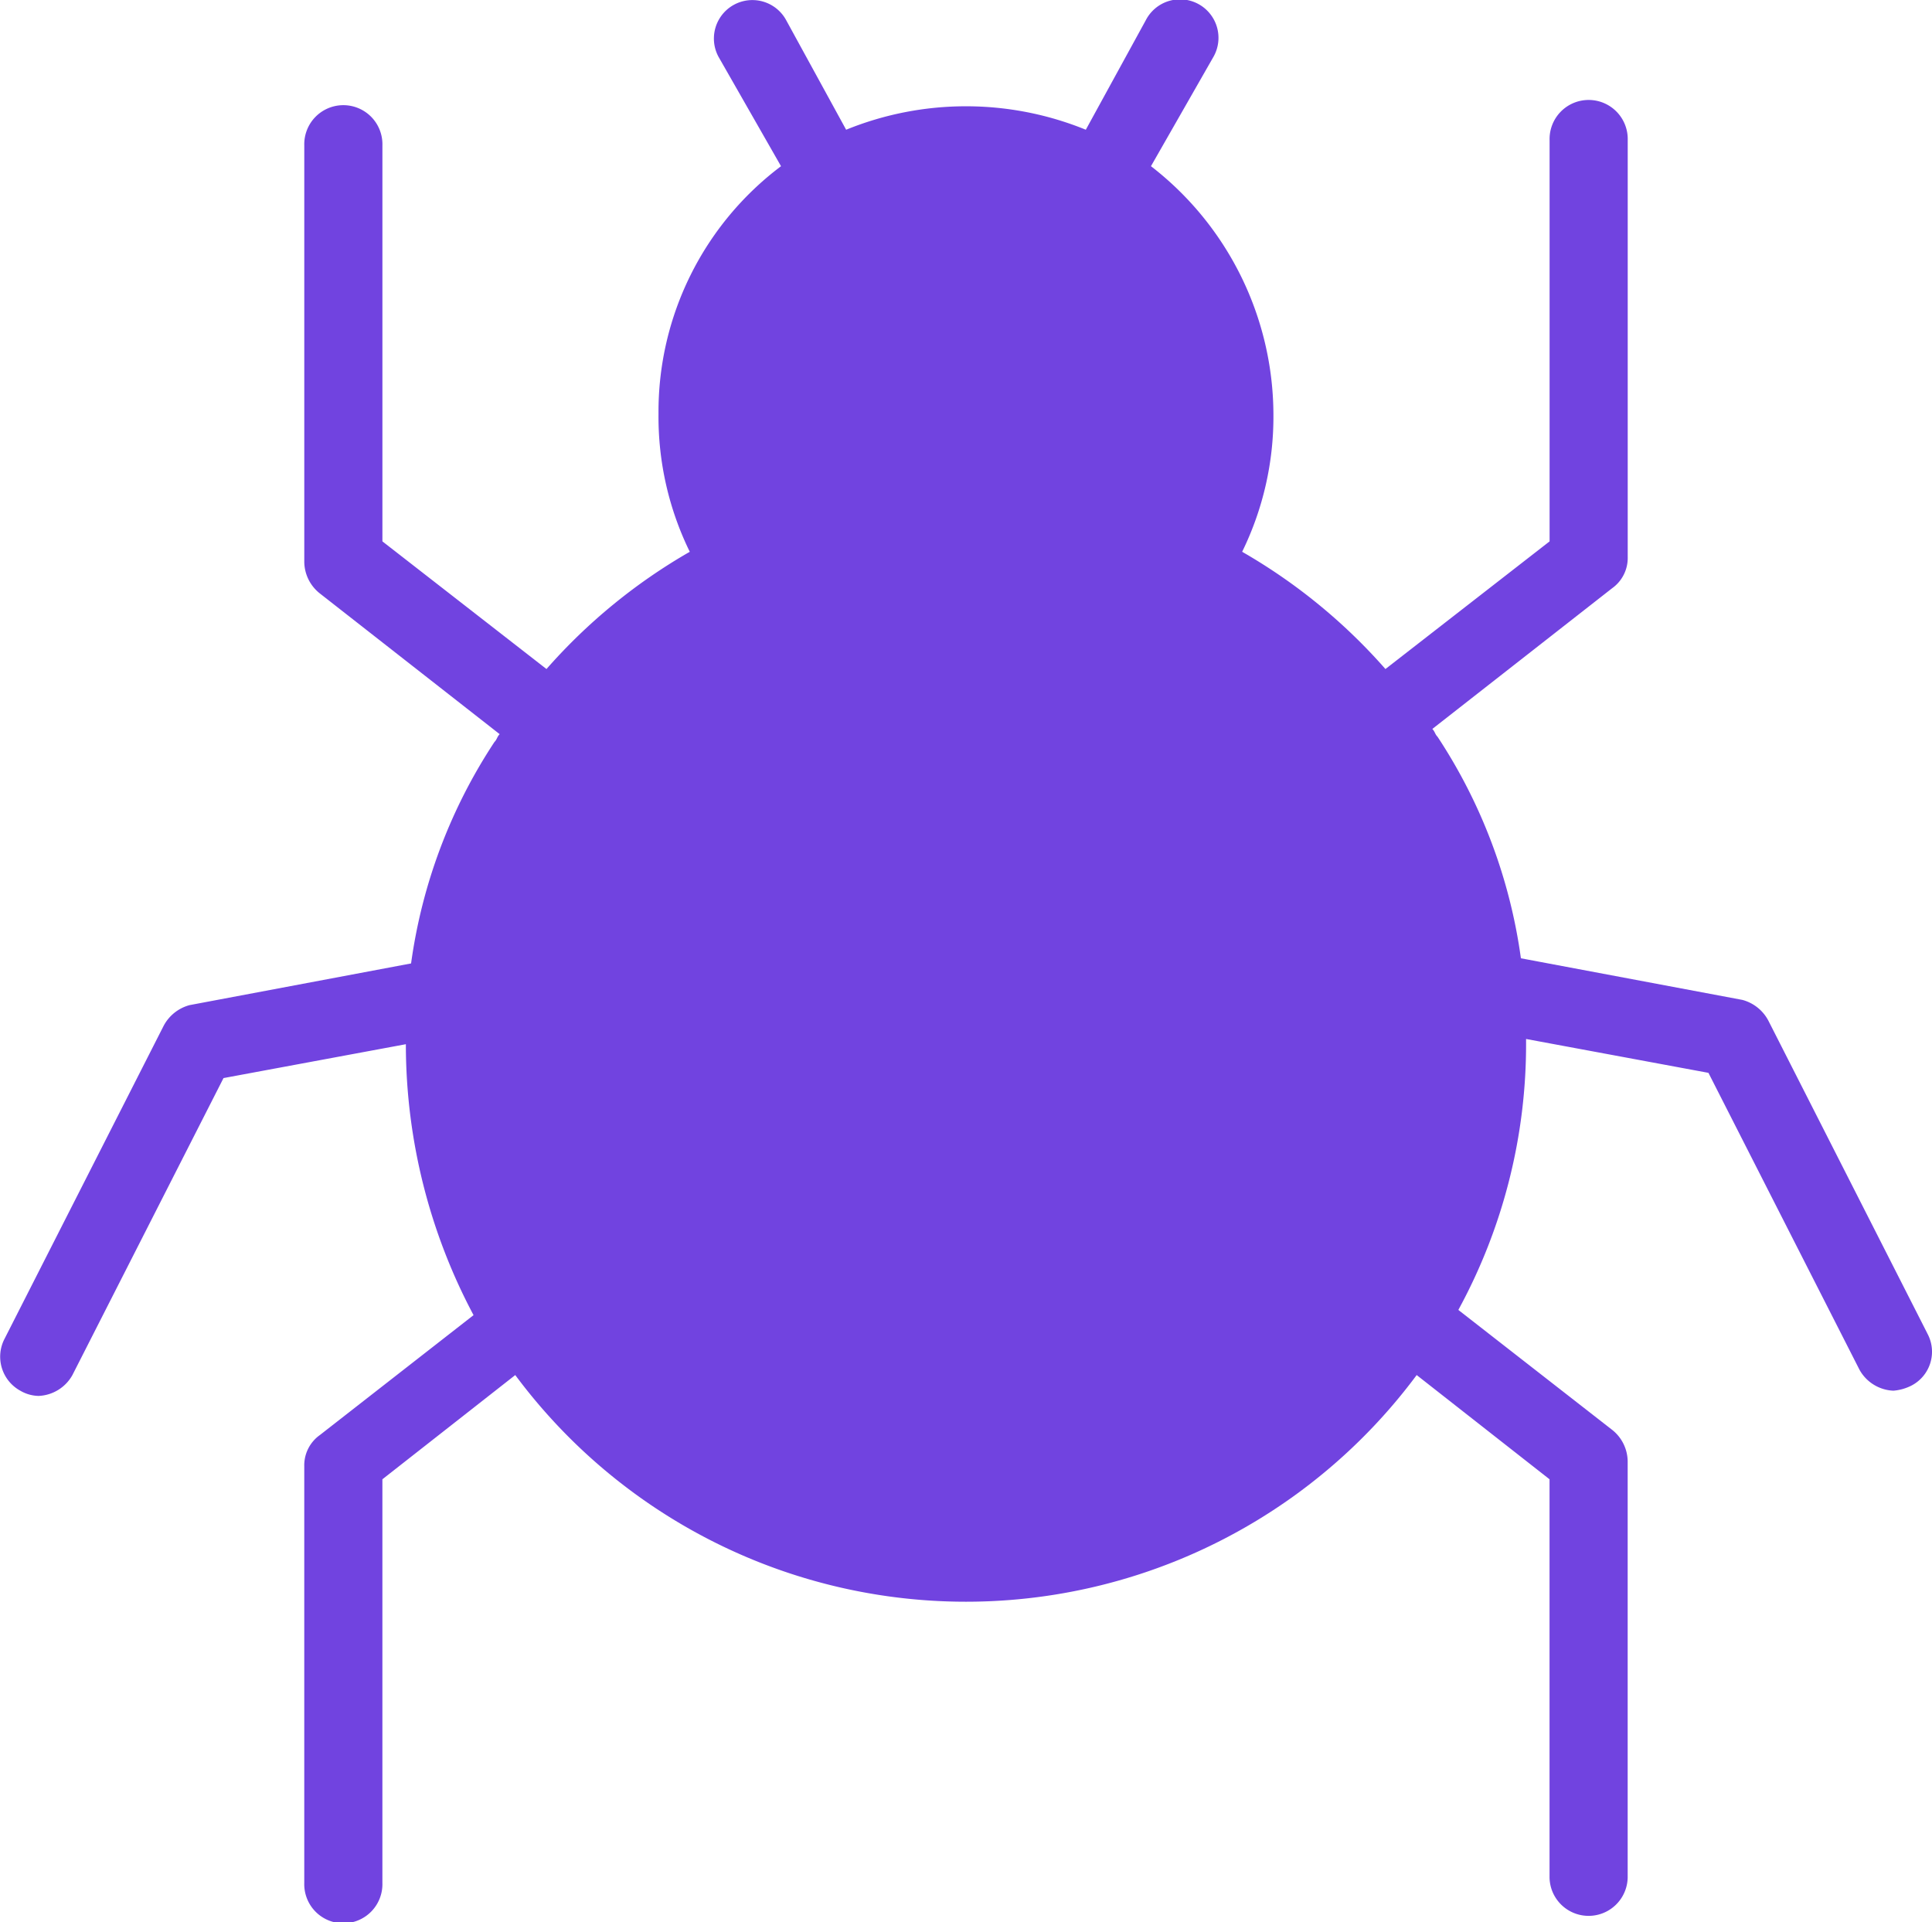 <svg xmlns="http://www.w3.org/2000/svg" xmlns:xlink="http://www.w3.org/1999/xlink" id="Group_36430" data-name="Group 36430" width="121.171" height="120.552" viewBox="0 0 121.171 120.552"><defs><clipPath id="clip-path"><rect id="Rectangle_16562" data-name="Rectangle 16562" width="121.171" height="120.552" fill="none"></rect></clipPath></defs><g id="Group_36429" data-name="Group 36429" clip-path="url(#clip-path)"><path id="Path_40337" data-name="Path 40337" d="M120.878,83.625l-9.967-19.608a2.6,2.6,0,0,0-1.634-1.307L95.388,60.1A33.512,33.512,0,0,0,90.16,46.207c-.163-.163-.163-.327-.327-.49l11.274-8.823a2.33,2.33,0,0,0,.98-1.961V8.79a2.451,2.451,0,1,0-4.9,0V33.953L86.892,41.959a35.457,35.457,0,0,0-8.987-7.353,19.256,19.256,0,0,0,1.961-8.66,19.741,19.741,0,0,0-7.68-15.523l3.922-6.863a2.413,2.413,0,1,0-4.248-2.288L68.1,8.136a19.941,19.941,0,0,0-15.032,0L49.311,1.273a2.412,2.412,0,1,0-4.248,2.288l3.921,6.863A19.27,19.27,0,0,0,41.3,25.946a19.252,19.252,0,0,0,1.961,8.66,35.457,35.457,0,0,0-8.987,7.353L23.984,33.953V9.117a2.451,2.451,0,1,0-4.9,0V35.26a2.553,2.553,0,0,0,.98,1.961l11.274,8.823c-.164.163-.164.327-.327.49a33.512,33.512,0,0,0-5.229,13.889L11.893,63.037a2.6,2.6,0,0,0-1.634,1.307L.292,83.952a2.433,2.433,0,0,0,.981,3.268,2.361,2.361,0,0,0,1.144.327,2.549,2.549,0,0,0,2.124-1.307l9.477-18.627,11.437-2.124v.163A36.194,36.194,0,0,0,29.7,82.481L20.063,90a2.329,2.329,0,0,0-.98,1.961V118.1a2.451,2.451,0,1,0,4.9,0V92.775l8.333-6.536a35.213,35.213,0,0,0,56.535,0l8.333,6.536v25a2.451,2.451,0,0,0,4.9,0V91.631a2.553,2.553,0,0,0-.98-1.961l-9.64-7.516a34.783,34.783,0,0,0,4.248-16.83v-.163l11.438,2.124,9.477,18.627a2.551,2.551,0,0,0,2.124,1.307,3.03,3.03,0,0,0,1.144-.327,2.39,2.39,0,0,0,.98-3.268" transform="translate(0 0)" fill="#7143e0"></path></g></svg>